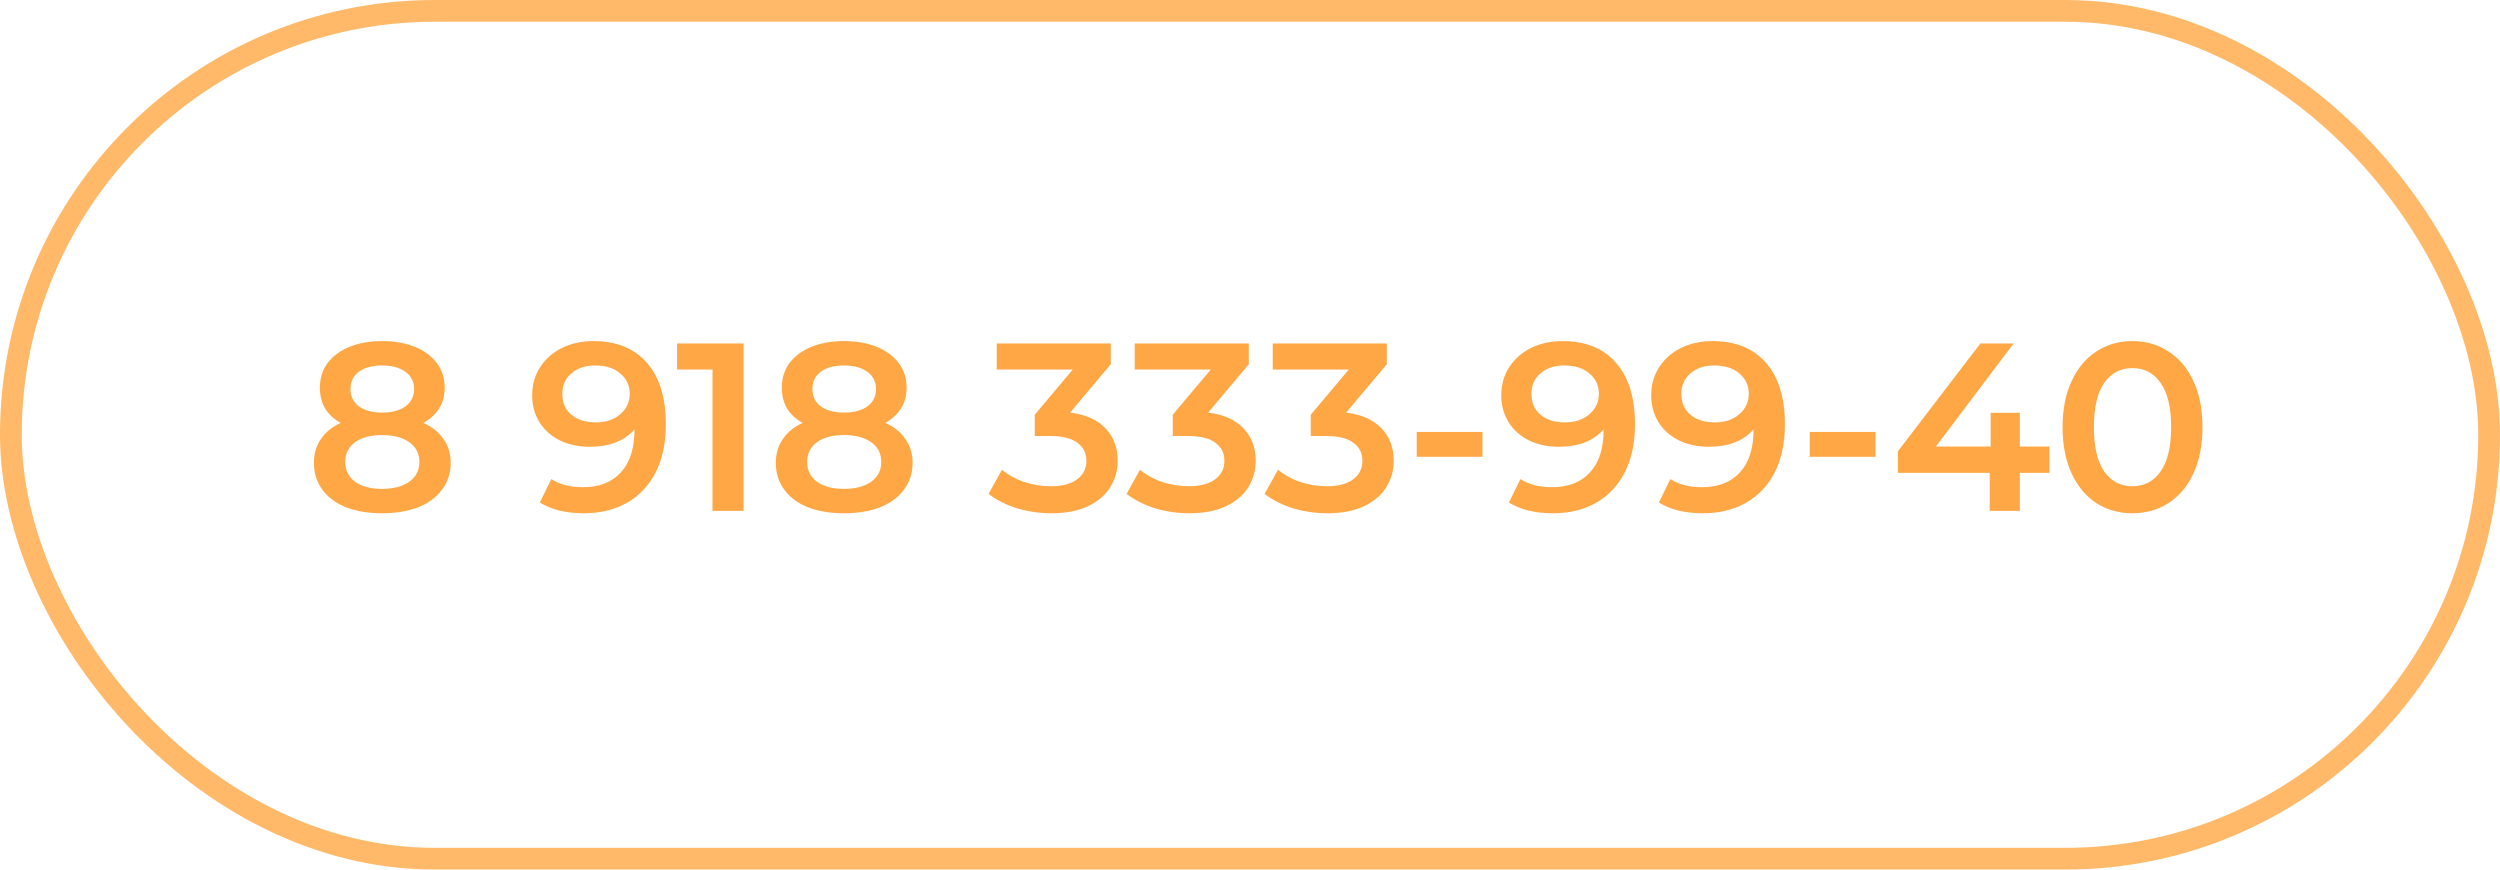 <?xml version="1.0" encoding="UTF-8"?> <svg xmlns="http://www.w3.org/2000/svg" width="230" height="80" viewBox="0 0 230 80" fill="none"> <rect x="1" y="1" width="228" height="78" rx="39" stroke="#FFA744" stroke-opacity="0.8" stroke-width="2"></rect> <path d="M38.956 38.904C39.763 39.271 40.379 39.769 40.804 40.4C41.244 41.016 41.464 41.742 41.464 42.578C41.464 43.517 41.2 44.338 40.672 45.042C40.159 45.746 39.425 46.289 38.472 46.67C37.519 47.037 36.411 47.22 35.15 47.22C33.889 47.22 32.781 47.037 31.828 46.67C30.889 46.289 30.163 45.746 29.65 45.042C29.137 44.338 28.88 43.517 28.88 42.578C28.88 41.742 29.093 41.016 29.518 40.4C29.943 39.769 30.552 39.271 31.344 38.904C30.728 38.567 30.251 38.127 29.914 37.584C29.591 37.027 29.43 36.389 29.43 35.67C29.43 34.805 29.665 34.049 30.134 33.404C30.618 32.759 31.293 32.26 32.158 31.908C33.023 31.556 34.021 31.38 35.15 31.38C36.294 31.38 37.299 31.556 38.164 31.908C39.029 32.26 39.704 32.759 40.188 33.404C40.672 34.049 40.914 34.805 40.914 35.67C40.914 36.389 40.745 37.019 40.408 37.562C40.071 38.105 39.587 38.552 38.956 38.904ZM35.15 33.624C34.255 33.624 33.544 33.815 33.016 34.196C32.503 34.577 32.246 35.113 32.246 35.802C32.246 36.462 32.503 36.99 33.016 37.386C33.544 37.767 34.255 37.958 35.15 37.958C36.059 37.958 36.778 37.767 37.306 37.386C37.834 36.99 38.098 36.462 38.098 35.802C38.098 35.113 37.827 34.577 37.284 34.196C36.756 33.815 36.045 33.624 35.15 33.624ZM35.15 44.976C36.206 44.976 37.042 44.756 37.658 44.316C38.274 43.876 38.582 43.267 38.582 42.49C38.582 41.727 38.274 41.126 37.658 40.686C37.042 40.246 36.206 40.026 35.15 40.026C34.094 40.026 33.265 40.246 32.664 40.686C32.063 41.126 31.762 41.727 31.762 42.49C31.762 43.267 32.063 43.876 32.664 44.316C33.265 44.756 34.094 44.976 35.15 44.976ZM54.592 31.38C56.704 31.38 58.339 32.04 59.498 33.36C60.671 34.68 61.258 36.572 61.258 39.036C61.258 40.767 60.942 42.248 60.312 43.48C59.681 44.697 58.794 45.629 57.65 46.274C56.52 46.905 55.208 47.22 53.712 47.22C52.92 47.22 52.172 47.139 51.468 46.978C50.778 46.802 50.177 46.553 49.664 46.23L50.72 44.074C51.482 44.573 52.458 44.822 53.646 44.822C55.127 44.822 56.286 44.367 57.122 43.458C57.958 42.549 58.376 41.236 58.376 39.52V39.498C57.921 40.026 57.342 40.429 56.638 40.708C55.934 40.972 55.142 41.104 54.262 41.104C53.25 41.104 52.34 40.913 51.534 40.532C50.727 40.136 50.096 39.579 49.642 38.86C49.187 38.141 48.96 37.313 48.96 36.374C48.96 35.377 49.209 34.504 49.708 33.756C50.206 32.993 50.881 32.407 51.732 31.996C52.582 31.585 53.536 31.38 54.592 31.38ZM54.812 38.86C55.736 38.86 56.484 38.611 57.056 38.112C57.642 37.613 57.936 36.983 57.936 36.22C57.936 35.472 57.65 34.856 57.078 34.372C56.52 33.873 55.743 33.624 54.746 33.624C53.851 33.624 53.125 33.866 52.568 34.35C52.01 34.819 51.732 35.45 51.732 36.242C51.732 37.049 52.01 37.687 52.568 38.156C53.125 38.625 53.873 38.86 54.812 38.86ZM68.409 31.6V47H65.549V33.998H62.293V31.6H68.409ZM81.452 38.904C82.259 39.271 82.875 39.769 83.3 40.4C83.74 41.016 83.96 41.742 83.96 42.578C83.96 43.517 83.696 44.338 83.168 45.042C82.655 45.746 81.921 46.289 80.968 46.67C80.015 47.037 78.907 47.22 77.646 47.22C76.385 47.22 75.277 47.037 74.324 46.67C73.385 46.289 72.659 45.746 72.146 45.042C71.633 44.338 71.376 43.517 71.376 42.578C71.376 41.742 71.589 41.016 72.014 40.4C72.439 39.769 73.048 39.271 73.84 38.904C73.224 38.567 72.747 38.127 72.41 37.584C72.087 37.027 71.926 36.389 71.926 35.67C71.926 34.805 72.161 34.049 72.63 33.404C73.114 32.759 73.789 32.26 74.654 31.908C75.519 31.556 76.517 31.38 77.646 31.38C78.79 31.38 79.795 31.556 80.66 31.908C81.525 32.26 82.2 32.759 82.684 33.404C83.168 34.049 83.41 34.805 83.41 35.67C83.41 36.389 83.241 37.019 82.904 37.562C82.567 38.105 82.083 38.552 81.452 38.904ZM77.646 33.624C76.751 33.624 76.04 33.815 75.512 34.196C74.999 34.577 74.742 35.113 74.742 35.802C74.742 36.462 74.999 36.99 75.512 37.386C76.04 37.767 76.751 37.958 77.646 37.958C78.555 37.958 79.274 37.767 79.802 37.386C80.33 36.99 80.594 36.462 80.594 35.802C80.594 35.113 80.323 34.577 79.78 34.196C79.252 33.815 78.541 33.624 77.646 33.624ZM77.646 44.976C78.702 44.976 79.538 44.756 80.154 44.316C80.77 43.876 81.078 43.267 81.078 42.49C81.078 41.727 80.77 41.126 80.154 40.686C79.538 40.246 78.702 40.026 77.646 40.026C76.59 40.026 75.761 40.246 75.16 40.686C74.559 41.126 74.258 41.727 74.258 42.49C74.258 43.267 74.559 43.876 75.16 44.316C75.761 44.756 76.59 44.976 77.646 44.976ZM98.452 37.958C99.874 38.134 100.96 38.618 101.708 39.41C102.456 40.202 102.83 41.192 102.83 42.38C102.83 43.275 102.602 44.089 102.148 44.822C101.693 45.555 101.004 46.142 100.08 46.582C99.17 47.007 98.056 47.22 96.736 47.22C95.636 47.22 94.572 47.066 93.546 46.758C92.534 46.435 91.668 45.995 90.95 45.438L92.182 43.216C92.739 43.685 93.414 44.059 94.206 44.338C95.012 44.602 95.841 44.734 96.692 44.734C97.704 44.734 98.496 44.529 99.068 44.118C99.654 43.693 99.948 43.121 99.948 42.402C99.948 41.683 99.669 41.126 99.112 40.73C98.569 40.319 97.733 40.114 96.604 40.114H95.196V38.156L98.694 33.998H91.698V31.6H102.192V33.514L98.452 37.958ZM111.149 37.958C112.572 38.134 113.657 38.618 114.405 39.41C115.153 40.202 115.527 41.192 115.527 42.38C115.527 43.275 115.3 44.089 114.845 44.822C114.39 45.555 113.701 46.142 112.777 46.582C111.868 47.007 110.753 47.22 109.433 47.22C108.333 47.22 107.27 47.066 106.243 46.758C105.231 46.435 104.366 45.995 103.647 45.438L104.879 43.216C105.436 43.685 106.111 44.059 106.903 44.338C107.71 44.602 108.538 44.734 109.389 44.734C110.401 44.734 111.193 44.529 111.765 44.118C112.352 43.693 112.645 43.121 112.645 42.402C112.645 41.683 112.366 41.126 111.809 40.73C111.266 40.319 110.43 40.114 109.301 40.114H107.893V38.156L111.391 33.998H104.395V31.6H114.889V33.514L111.149 37.958ZM123.846 37.958C125.269 38.134 126.354 38.618 127.102 39.41C127.85 40.202 128.224 41.192 128.224 42.38C128.224 43.275 127.997 44.089 127.542 44.822C127.088 45.555 126.398 46.142 125.474 46.582C124.565 47.007 123.45 47.22 122.13 47.22C121.03 47.22 119.967 47.066 118.94 46.758C117.928 46.435 117.063 45.995 116.344 45.438L117.576 43.216C118.134 43.685 118.808 44.059 119.6 44.338C120.407 44.602 121.236 44.734 122.086 44.734C123.098 44.734 123.89 44.529 124.462 44.118C125.049 43.693 125.342 43.121 125.342 42.402C125.342 41.683 125.064 41.126 124.506 40.73C123.964 40.319 123.128 40.114 121.998 40.114H120.59V38.156L124.088 33.998H117.092V31.6H127.586V33.514L123.846 37.958ZM130.337 39.74H136.387V42.028H130.337V39.74ZM143.752 31.38C145.864 31.38 147.499 32.04 148.658 33.36C149.831 34.68 150.418 36.572 150.418 39.036C150.418 40.767 150.102 42.248 149.472 43.48C148.841 44.697 147.954 45.629 146.81 46.274C145.68 46.905 144.368 47.22 142.872 47.22C142.08 47.22 141.332 47.139 140.628 46.978C139.938 46.802 139.337 46.553 138.824 46.23L139.88 44.074C140.642 44.573 141.618 44.822 142.806 44.822C144.287 44.822 145.446 44.367 146.282 43.458C147.118 42.549 147.536 41.236 147.536 39.52V39.498C147.081 40.026 146.502 40.429 145.798 40.708C145.094 40.972 144.302 41.104 143.422 41.104C142.41 41.104 141.5 40.913 140.694 40.532C139.887 40.136 139.256 39.579 138.802 38.86C138.347 38.141 138.12 37.313 138.12 36.374C138.12 35.377 138.369 34.504 138.868 33.756C139.366 32.993 140.041 32.407 140.892 31.996C141.742 31.585 142.696 31.38 143.752 31.38ZM143.972 38.86C144.896 38.86 145.644 38.611 146.216 38.112C146.802 37.613 147.096 36.983 147.096 36.22C147.096 35.472 146.81 34.856 146.238 34.372C145.68 33.873 144.903 33.624 143.906 33.624C143.011 33.624 142.285 33.866 141.728 34.35C141.17 34.819 140.892 35.45 140.892 36.242C140.892 37.049 141.17 37.687 141.728 38.156C142.285 38.625 143.033 38.86 143.972 38.86ZM157.545 31.38C159.657 31.38 161.292 32.04 162.451 33.36C163.624 34.68 164.211 36.572 164.211 39.036C164.211 40.767 163.895 42.248 163.265 43.48C162.634 44.697 161.747 45.629 160.603 46.274C159.473 46.905 158.161 47.22 156.665 47.22C155.873 47.22 155.125 47.139 154.421 46.978C153.731 46.802 153.13 46.553 152.617 46.23L153.673 44.074C154.435 44.573 155.411 44.822 156.599 44.822C158.08 44.822 159.239 44.367 160.075 43.458C160.911 42.549 161.329 41.236 161.329 39.52V39.498C160.874 40.026 160.295 40.429 159.591 40.708C158.887 40.972 158.095 41.104 157.215 41.104C156.203 41.104 155.293 40.913 154.487 40.532C153.68 40.136 153.049 39.579 152.595 38.86C152.14 38.141 151.913 37.313 151.913 36.374C151.913 35.377 152.162 34.504 152.661 33.756C153.159 32.993 153.834 32.407 154.685 31.996C155.535 31.585 156.489 31.38 157.545 31.38ZM157.765 38.86C158.689 38.86 159.437 38.611 160.009 38.112C160.595 37.613 160.889 36.983 160.889 36.22C160.889 35.472 160.603 34.856 160.031 34.372C159.473 33.873 158.696 33.624 157.699 33.624C156.804 33.624 156.078 33.866 155.521 34.35C154.963 34.819 154.685 35.45 154.685 36.242C154.685 37.049 154.963 37.687 155.521 38.156C156.078 38.625 156.826 38.86 157.765 38.86ZM166.495 39.74H172.545V42.028H166.495V39.74ZM188.553 43.502H185.825V47H183.053V43.502H174.605V41.522L182.195 31.6H185.253L178.103 41.082H183.141V37.98H185.825V41.082H188.553V43.502ZM196.181 47.22C194.949 47.22 193.849 46.912 192.881 46.296C191.913 45.665 191.15 44.756 190.593 43.568C190.036 42.365 189.757 40.943 189.757 39.3C189.757 37.657 190.036 36.242 190.593 35.054C191.15 33.851 191.913 32.942 192.881 32.326C193.849 31.695 194.949 31.38 196.181 31.38C197.413 31.38 198.513 31.695 199.481 32.326C200.464 32.942 201.234 33.851 201.791 35.054C202.348 36.242 202.627 37.657 202.627 39.3C202.627 40.943 202.348 42.365 201.791 43.568C201.234 44.756 200.464 45.665 199.481 46.296C198.513 46.912 197.413 47.22 196.181 47.22ZM196.181 44.734C197.281 44.734 198.146 44.279 198.777 43.37C199.422 42.461 199.745 41.104 199.745 39.3C199.745 37.496 199.422 36.139 198.777 35.23C198.146 34.321 197.281 33.866 196.181 33.866C195.096 33.866 194.23 34.321 193.585 35.23C192.954 36.139 192.639 37.496 192.639 39.3C192.639 41.104 192.954 42.461 193.585 43.37C194.23 44.279 195.096 44.734 196.181 44.734Z" fill="#FFA744"></path> </svg> 